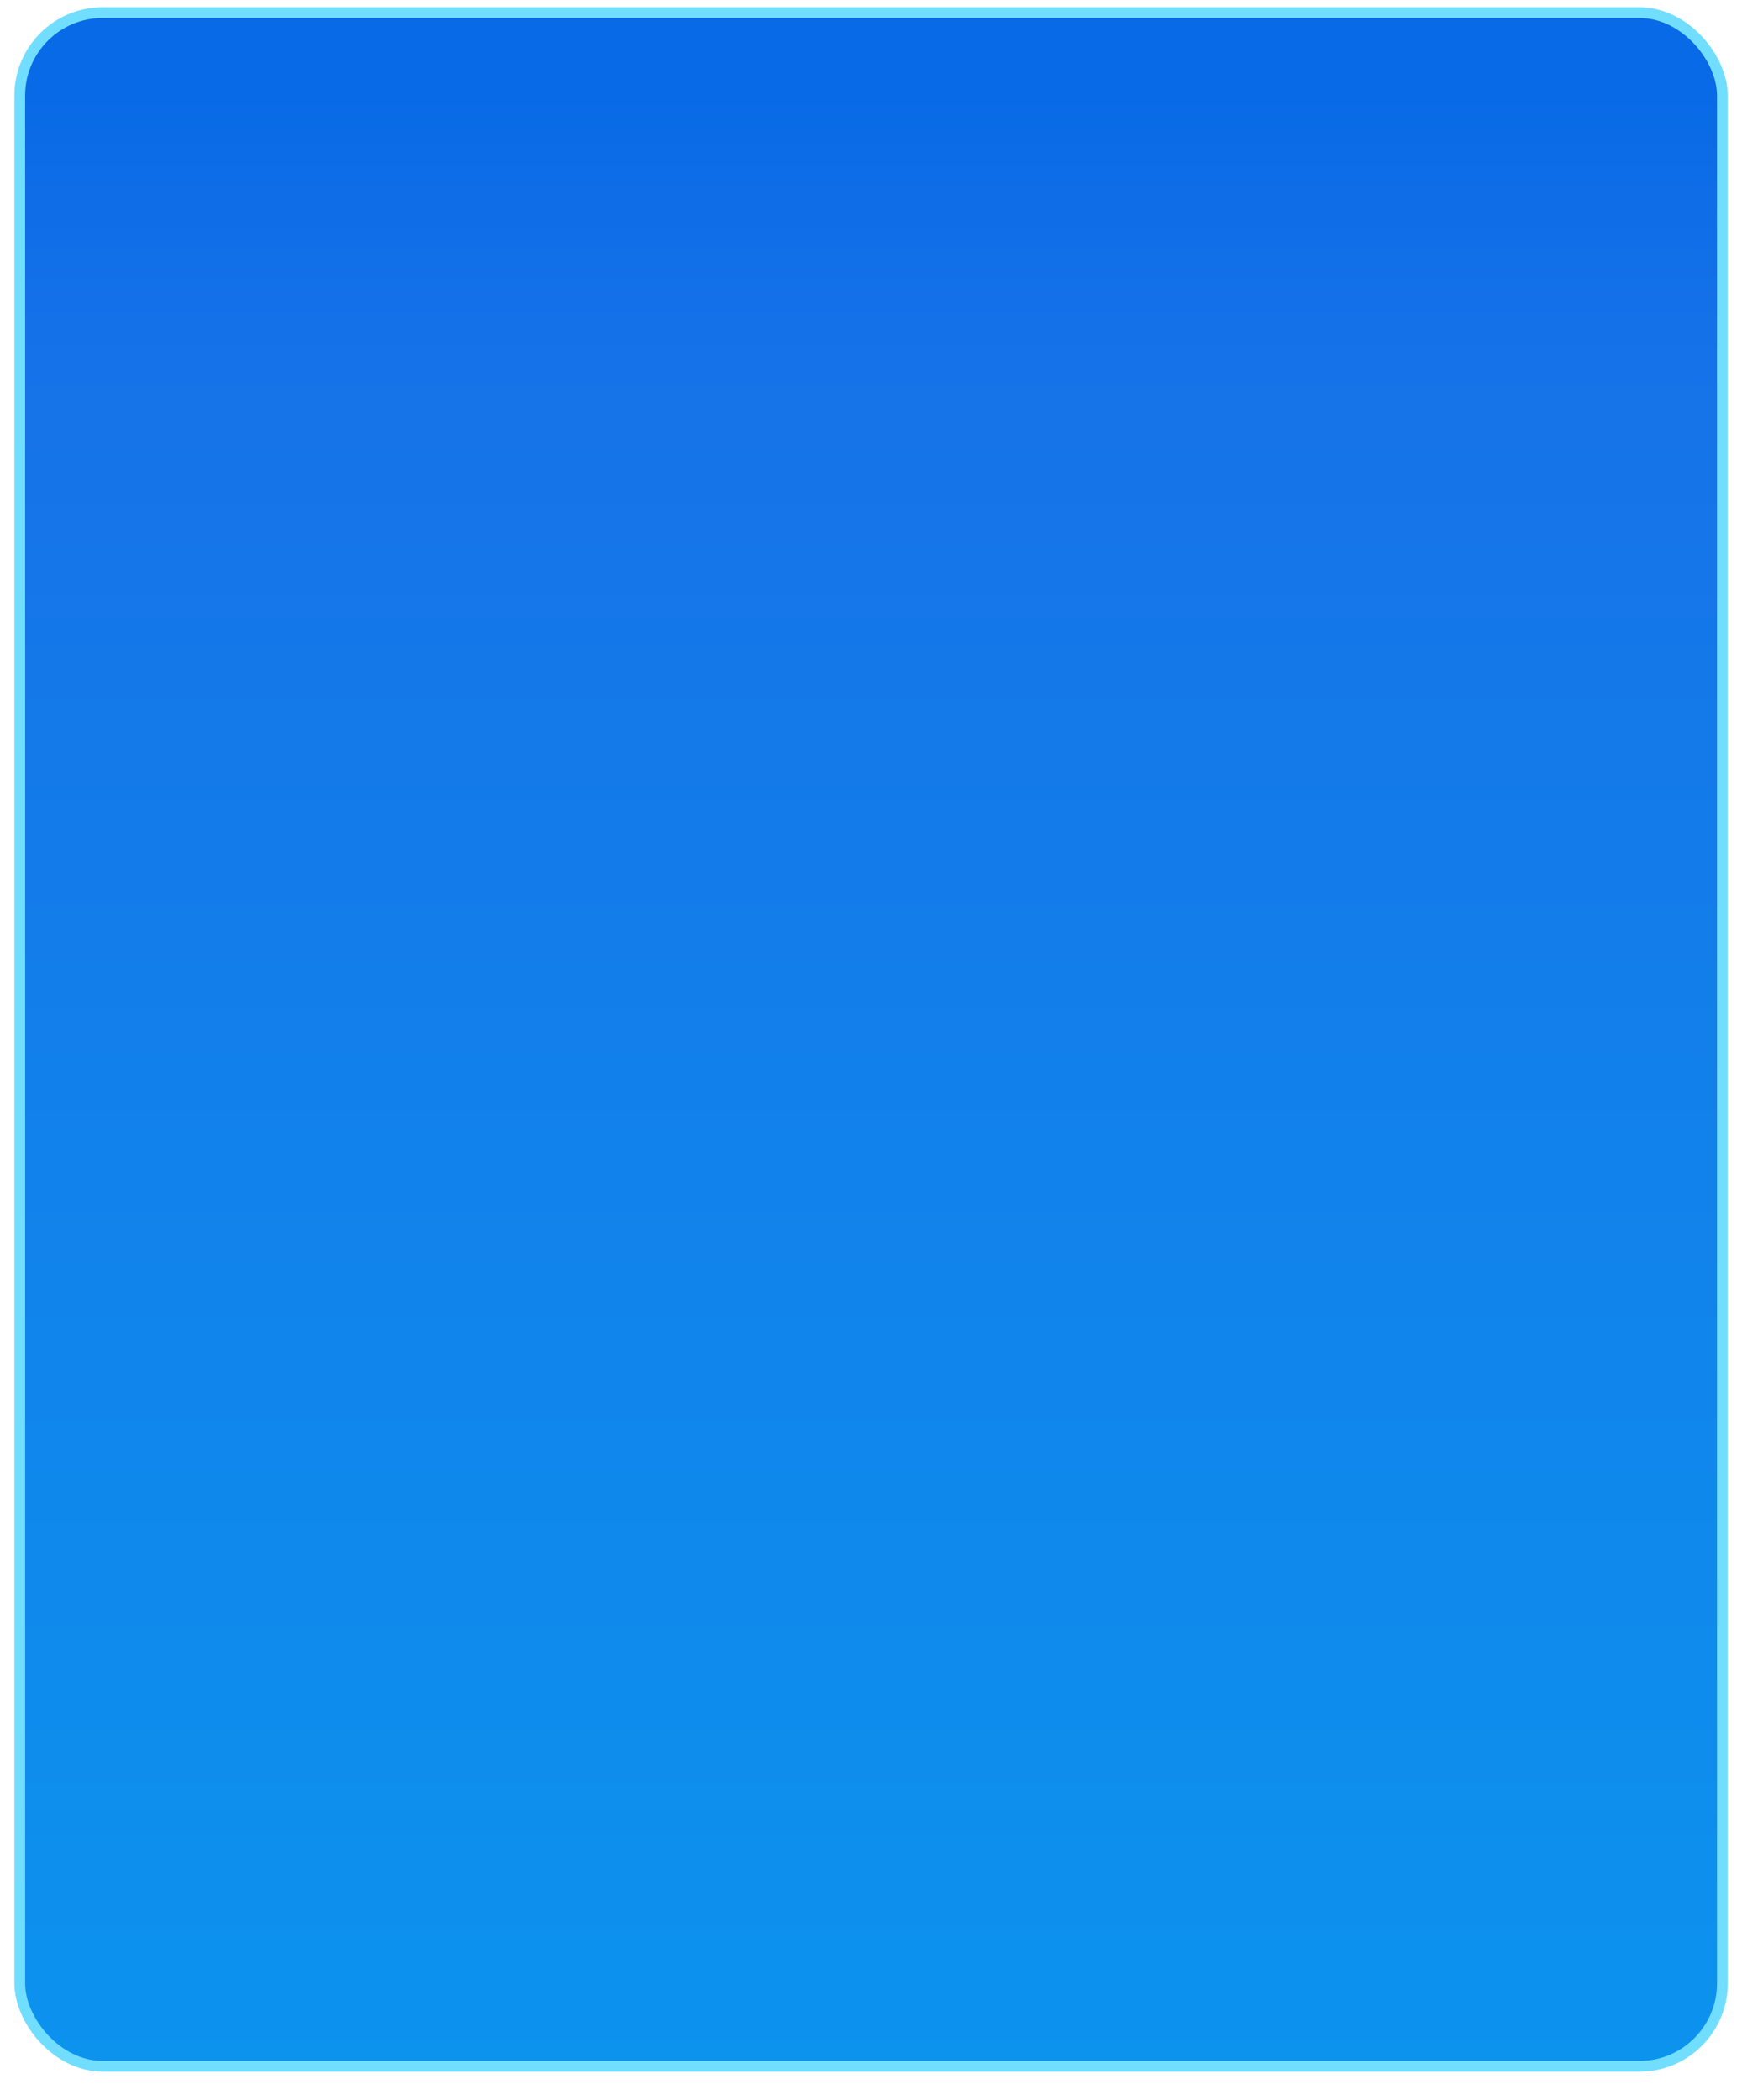 <?xml version="1.0" encoding="UTF-8"?> <svg xmlns="http://www.w3.org/2000/svg" xmlns:xlink="http://www.w3.org/1999/xlink" version="1.1" viewBox="0 0 121.75 146.75"><defs><style> .cls-1 { fill: url(#_Безымянный_градиент_8); stroke: #71deff; stroke-miterlimit: 10; stroke-width: .75px; } </style><linearGradient id="_Безымянный_градиент_8" data-name="Безымянный градиент 8" x1="60.88" y1="144.38" x2="60.88" y2=".87" gradientUnits="userSpaceOnUse"><stop offset="0" stop-color="#0c93ee"></stop><stop offset=".83" stop-color="#1672e8"></stop><stop offset=".96" stop-color="#096ae7"></stop></linearGradient></defs><g><g id="_Слой_1" data-name="Слой_1"><rect class="cls-1" x="1.38" y=".88" width="119" height="143.5" rx="5.8" ry="5.8"></rect></g></g></svg> 